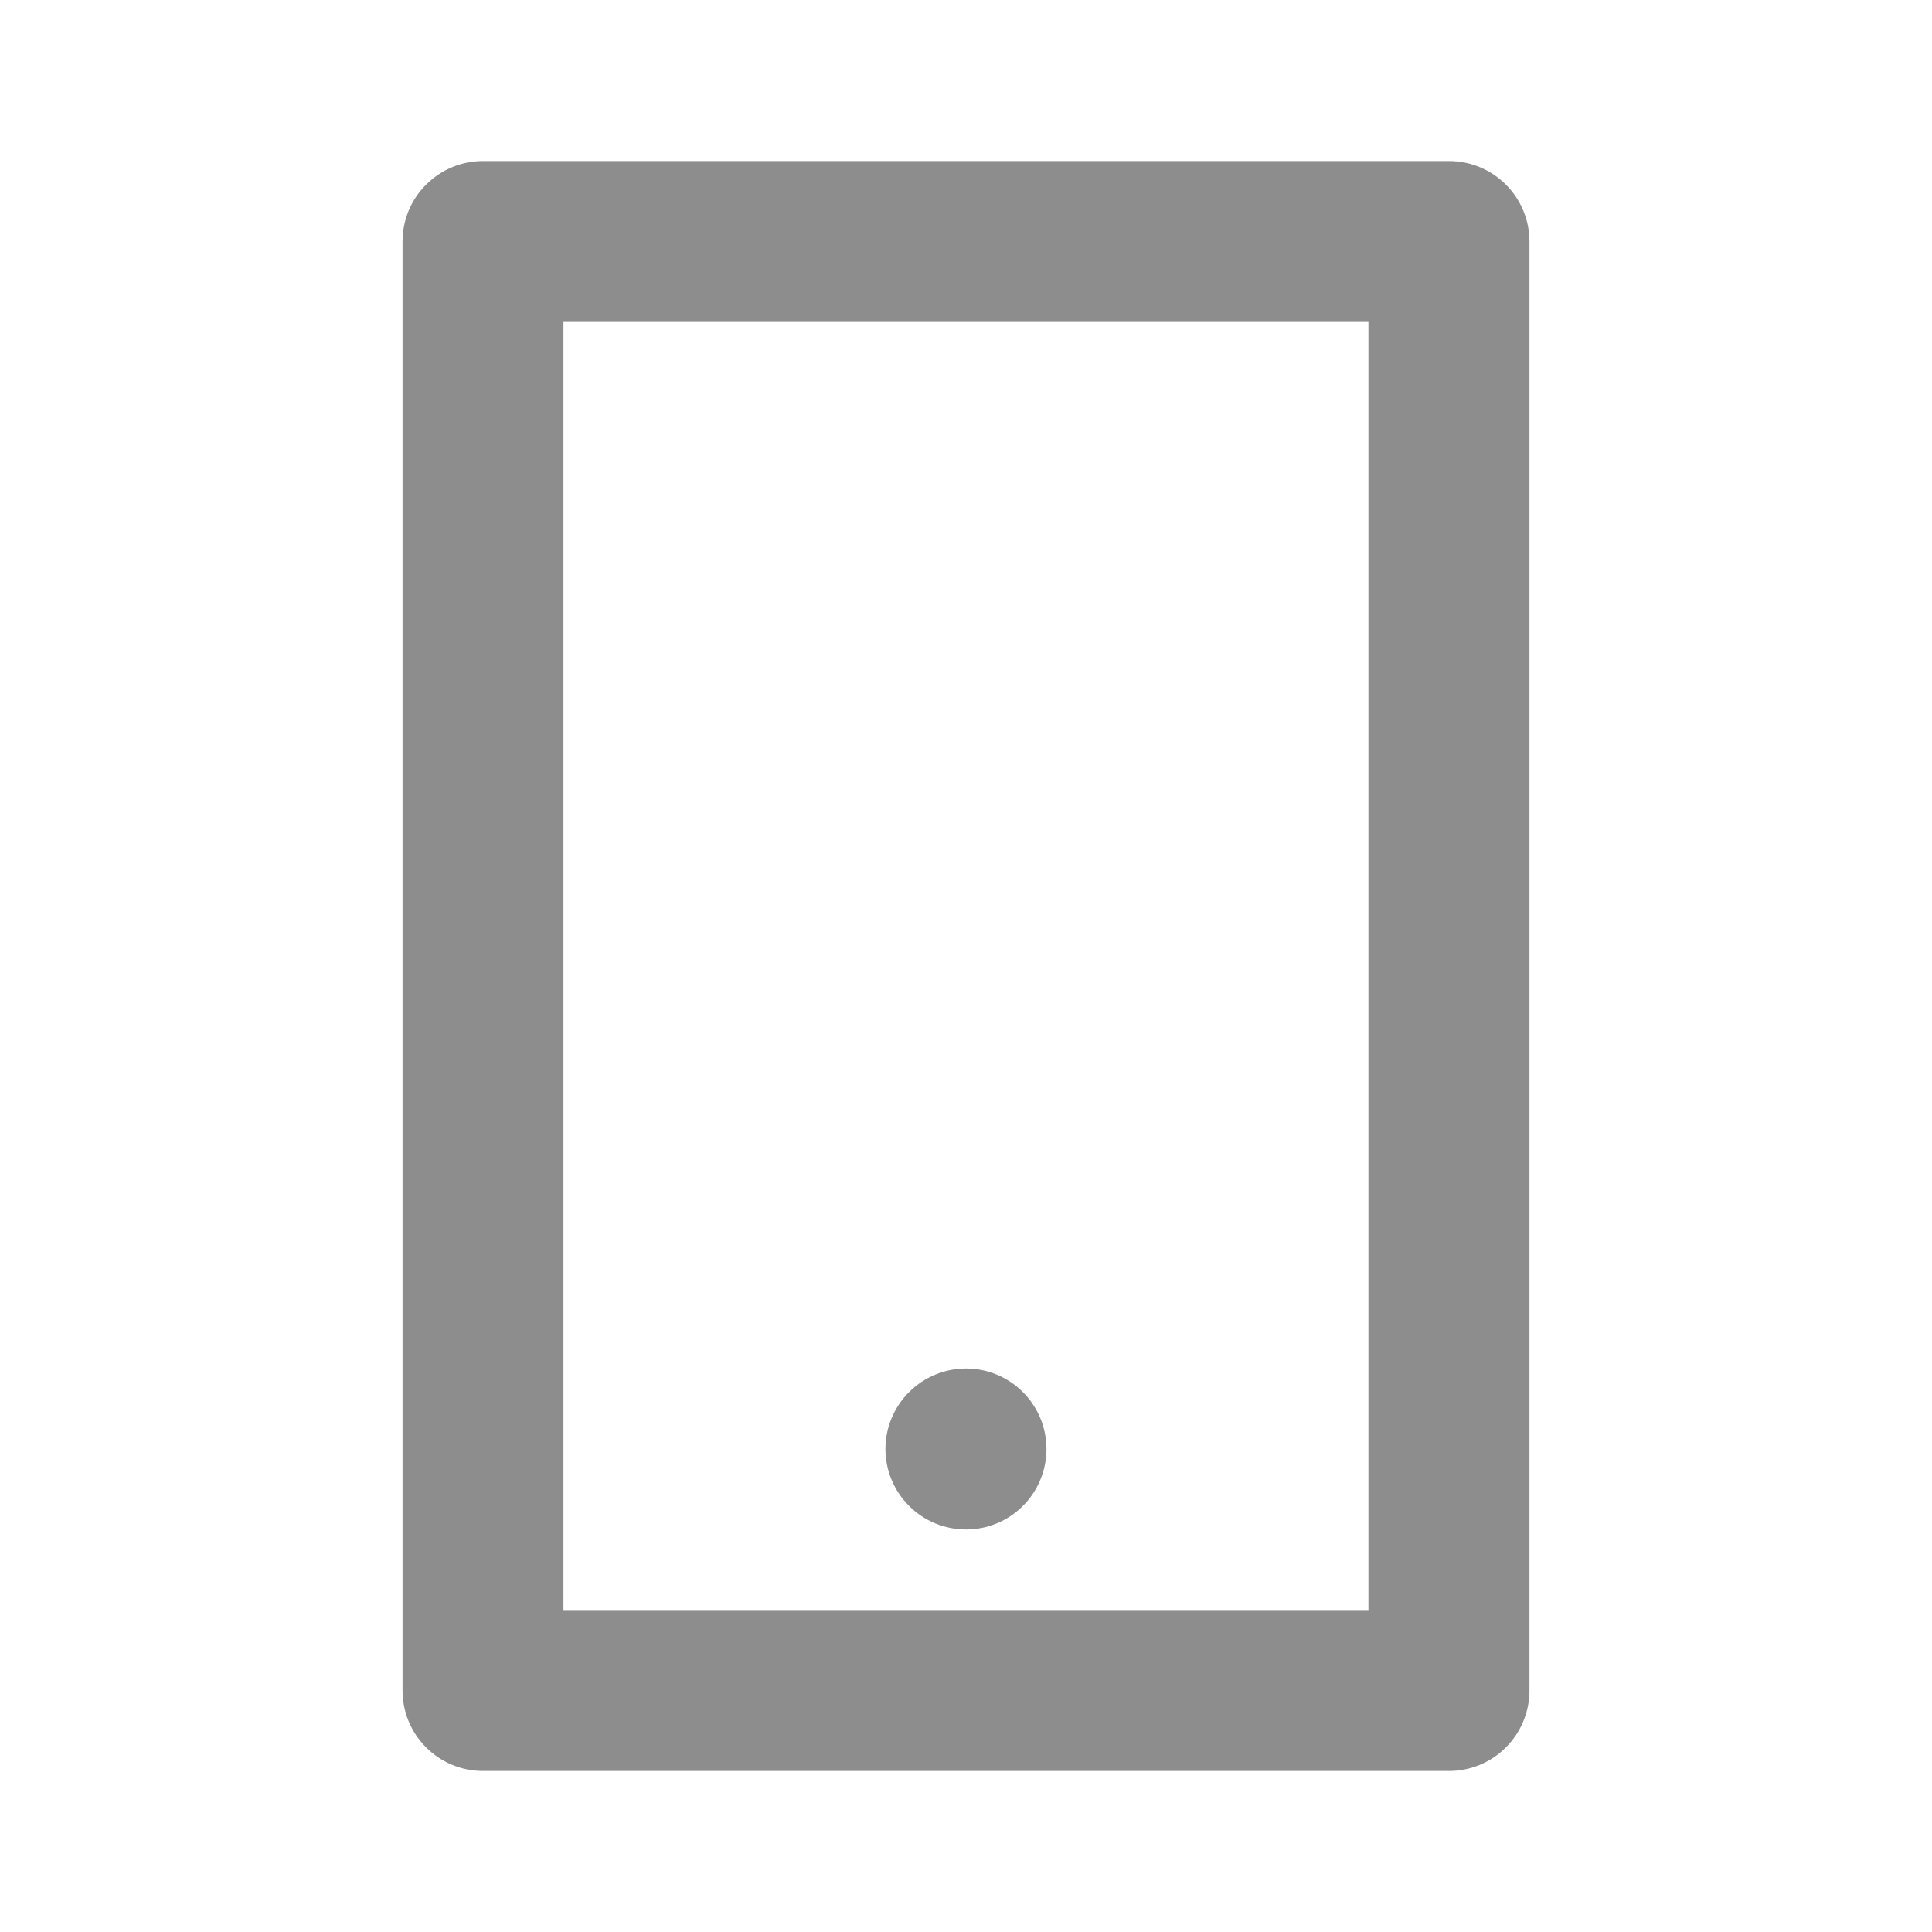 <svg width="20" height="20" viewBox="0 0 20 20" fill="none" xmlns="http://www.w3.org/2000/svg">
<g clip-path="url(#clip0_1473_3510)">
<g clip-path="url(#clip1_1473_3510)">
<path d="M5.833 3.333V16.667H14.166V3.333H5.833ZM5 1.667H15C15.221 1.667 15.433 1.755 15.589 1.911C15.745 2.067 15.833 2.279 15.833 2.5V17.5C15.833 17.721 15.745 17.933 15.589 18.089C15.433 18.246 15.221 18.333 15 18.333H5C4.779 18.333 4.567 18.246 4.411 18.089C4.254 17.933 4.167 17.721 4.167 17.5V2.5C4.167 2.279 4.254 2.067 4.411 1.911C4.567 1.755 4.779 1.667 5 1.667ZM10 14.167C10.221 14.167 10.433 14.255 10.589 14.411C10.745 14.567 10.833 14.779 10.833 15C10.833 15.221 10.745 15.433 10.589 15.589C10.433 15.746 10.221 15.833 10 15.833C9.779 15.833 9.567 15.746 9.411 15.589C9.254 15.433 9.166 15.221 9.166 15C9.166 14.779 9.254 14.567 9.411 14.411C9.567 14.255 9.779 14.167 10 14.167Z" fill="#8D8D8D"/>
</g>
</g>
<defs>
<clipPath id="clip0_1473_3510">
<rect width="20" height="20" fill="white"/>
</clipPath>
<clipPath id="clip1_1473_3510">
<rect width="20" height="20" fill="white"/>
</clipPath>
</defs>
</svg>
